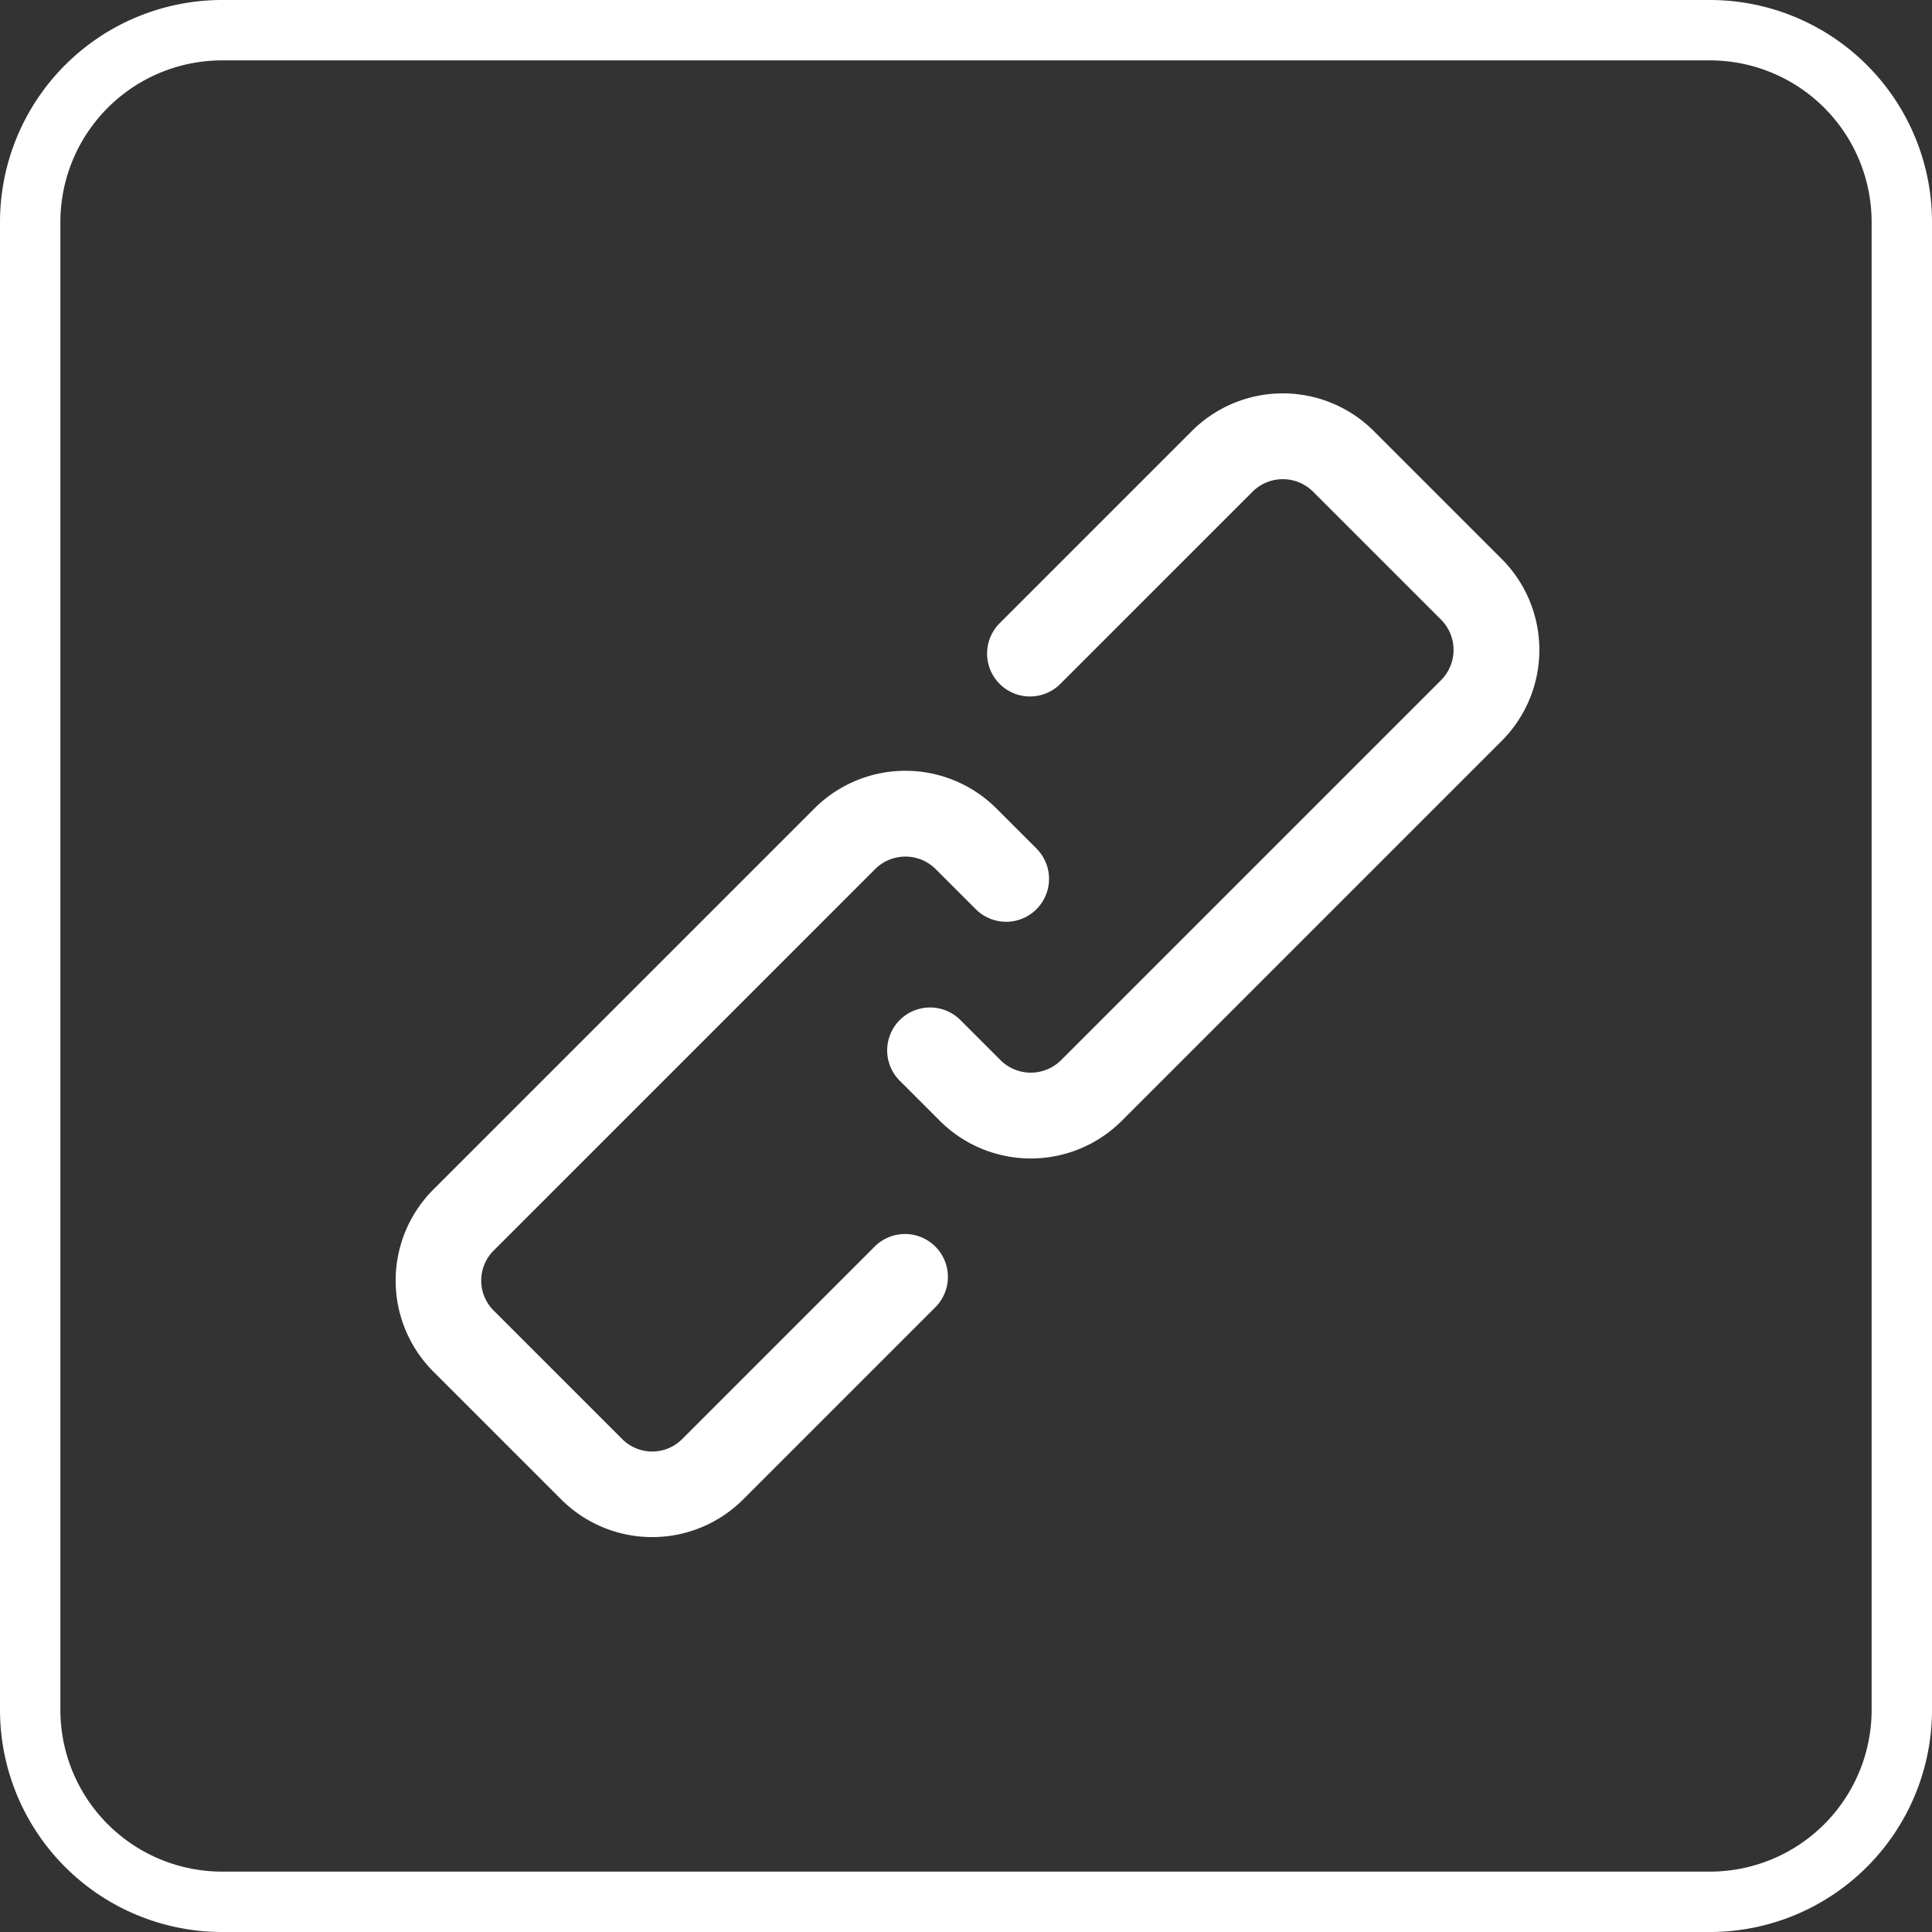 <svg xmlns="http://www.w3.org/2000/svg" xmlns:xlink="http://www.w3.org/1999/xlink" viewBox="0 0 32 32"><rect x="0" y="0" width="32" height="32" fill="#333333" stroke="none"/><defs><style>.cls-1{fill:#fff;}</style><symbol id="新規シンボル_10" data-name="新規シンボル 10" viewBox="0 0 23.28 7.66"><path class="cls-1" d="M21,7.66H11.61A2.25,2.25,0,0,1,9.36,5.42v-1a.75.75,0,1,1,1.5,0v1a.75.75,0,0,0,.75.74H21a.75.75,0,0,0,.75-.74V2.24A.75.75,0,0,0,21,1.5H16.25a.75.75,0,0,1,0-1.5H21a2.25,2.25,0,0,1,2.25,2.24V5.42A2.25,2.25,0,0,1,21,7.66Z"/><path class="cls-1" d="M7,7.66H2.24A2.25,2.25,0,0,1,0,5.42V2.24A2.25,2.25,0,0,1,2.24,0h9.43a2.25,2.25,0,0,1,2.25,2.24v1a.75.75,0,0,1-1.5,0v-1a.75.75,0,0,0-.75-.74H2.24a.74.74,0,0,0-.74.74V5.42a.74.74,0,0,0,.74.74H7a.75.75,0,1,1,0,1.5Z"/></symbol><symbol id="新規シンボル_11" data-name="新規シンボル 11" viewBox="0 0 32 32"><path class="cls-1" d="M28.32,1A2.68,2.68,0,0,1,31,3.68V28.32A2.68,2.68,0,0,1,28.32,31H3.68A2.68,2.68,0,0,1,1,28.32V3.68A2.68,2.68,0,0,1,3.68,1H28.32m0-1H3.68A3.68,3.68,0,0,0,0,3.68V28.32A3.68,3.68,0,0,0,3.68,32H28.32A3.68,3.68,0,0,0,32,28.32V3.68A3.68,3.68,0,0,0,28.32,0Z"/><use width="23.28" height="7.66" transform="matrix(0.67, -0.67, 0.67, 0.67, 5.67, 21.21)" xlink:href="#新規シンボル_10"/></symbol></defs><g id="Layer_2" data-name="Layer 2"><g id="レイヤー_1" data-name="レイヤー 1"><use width="32" height="32" xlink:href="#新規シンボル_11"/></g></g></svg>